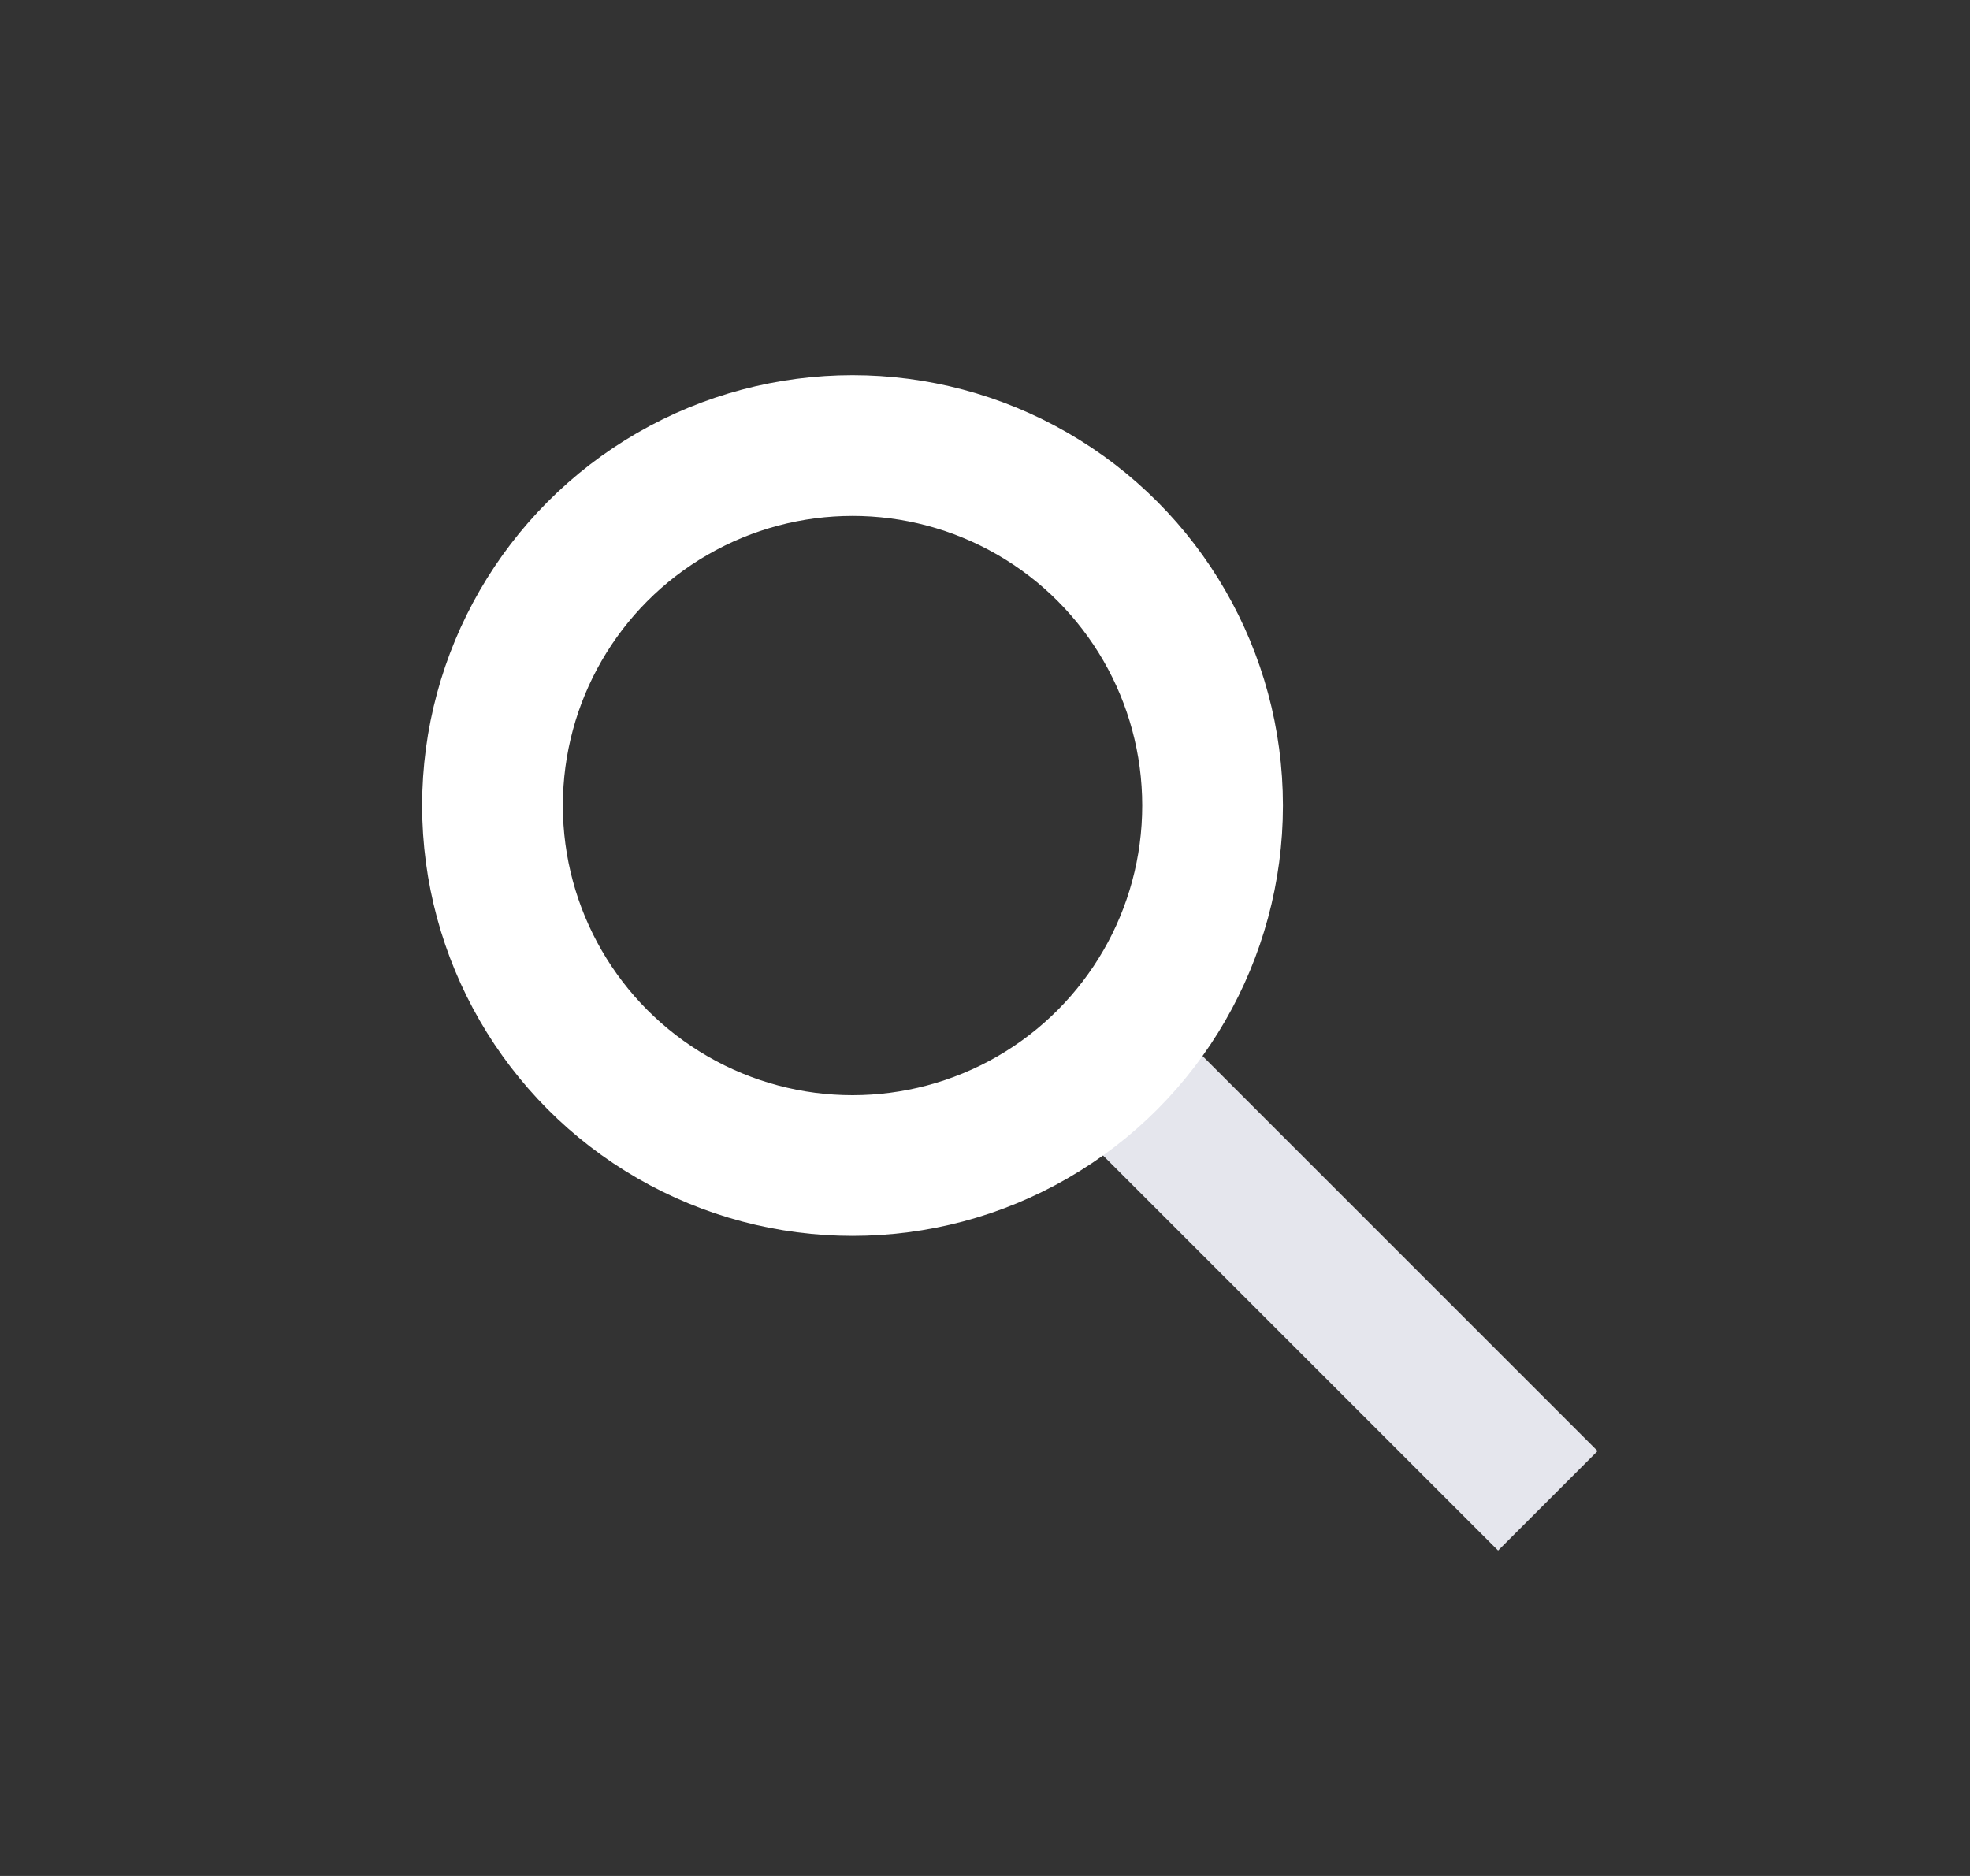 <svg width="21" height="20" viewBox="0 0 21 20" fill="none" xmlns="http://www.w3.org/2000/svg">
<rect x="0" y="0" width="21" height="20" fill="#333333" stroke="none"/>
<path d="M12.265 11.765L16.5 16" stroke="#E5E6ED" stroke-width="1.5"/>
<circle cx="9.088" cy="8.588" r="3.838" stroke="white" stroke-width="1.5"/>
</svg>
